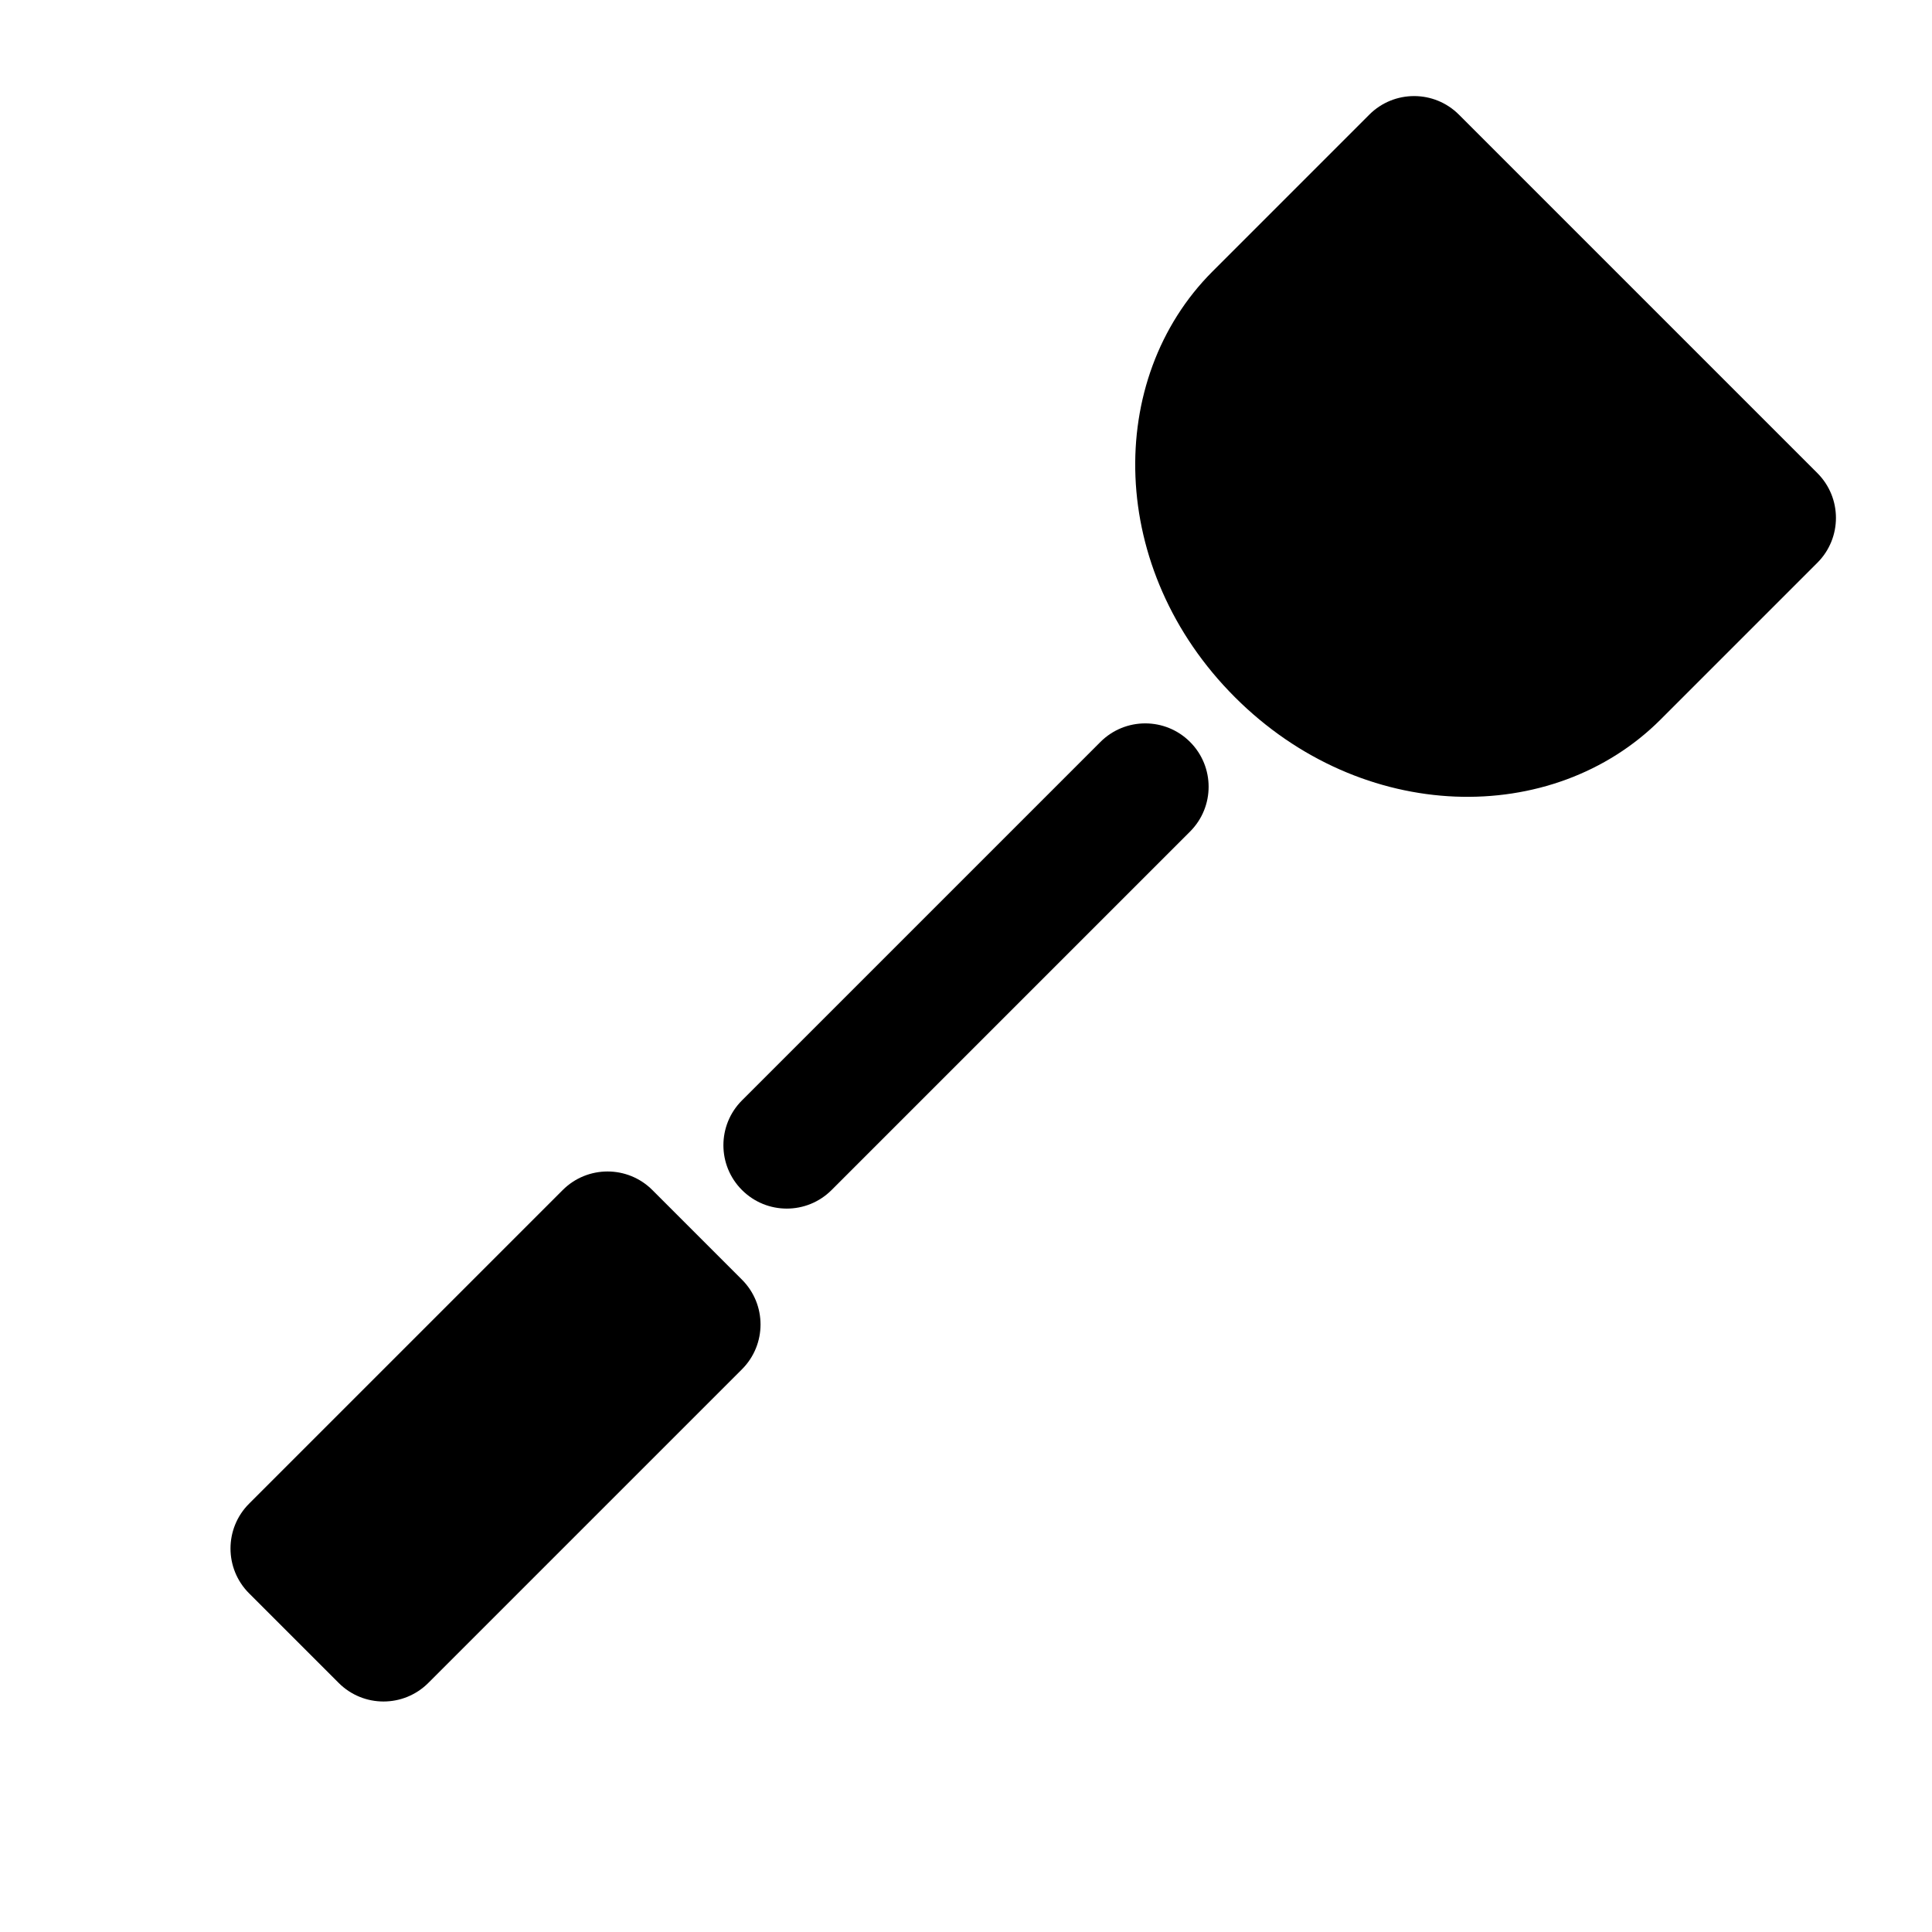 <?xml version="1.0" encoding="UTF-8"?>
<!-- Uploaded to: ICON Repo, www.iconrepo.com, Generator: ICON Repo Mixer Tools -->
<svg fill="#000000" width="800px" height="800px" version="1.1" viewBox="144 144 512 512" xmlns="http://www.w3.org/2000/svg">
 <g>
  <path d="m316.88 459.37c-6.559-6.555-17.191-6.555-23.75 0l-83.125 83.125c-6.559 6.559-6.559 17.191 0 23.75l23.75 23.75c6.559 6.559 17.191 6.559 23.75 0l83.125-83.121c6.559-6.559 6.559-17.191 0-23.75z"/>
  <path d="m364.38 459.37c-6.559 6.562-17.191 6.562-23.75 0-6.559-6.555-6.559-17.188 0-23.75l94.996-94.996c6.562-6.559 17.195-6.559 23.75 0 6.562 6.559 6.562 17.191 0 23.75z"/>
  <path d="m506.88 174.38c6.555-6.559 17.191-6.559 23.746 0l95 95c6.559 6.559 6.559 17.191 0 23.75l-41.562 41.562c-28.559 28.559-79.027 27.848-112.81-5.938-33.781-33.785-34.496-84.25-5.934-112.81z"/>
 </g>
</svg>